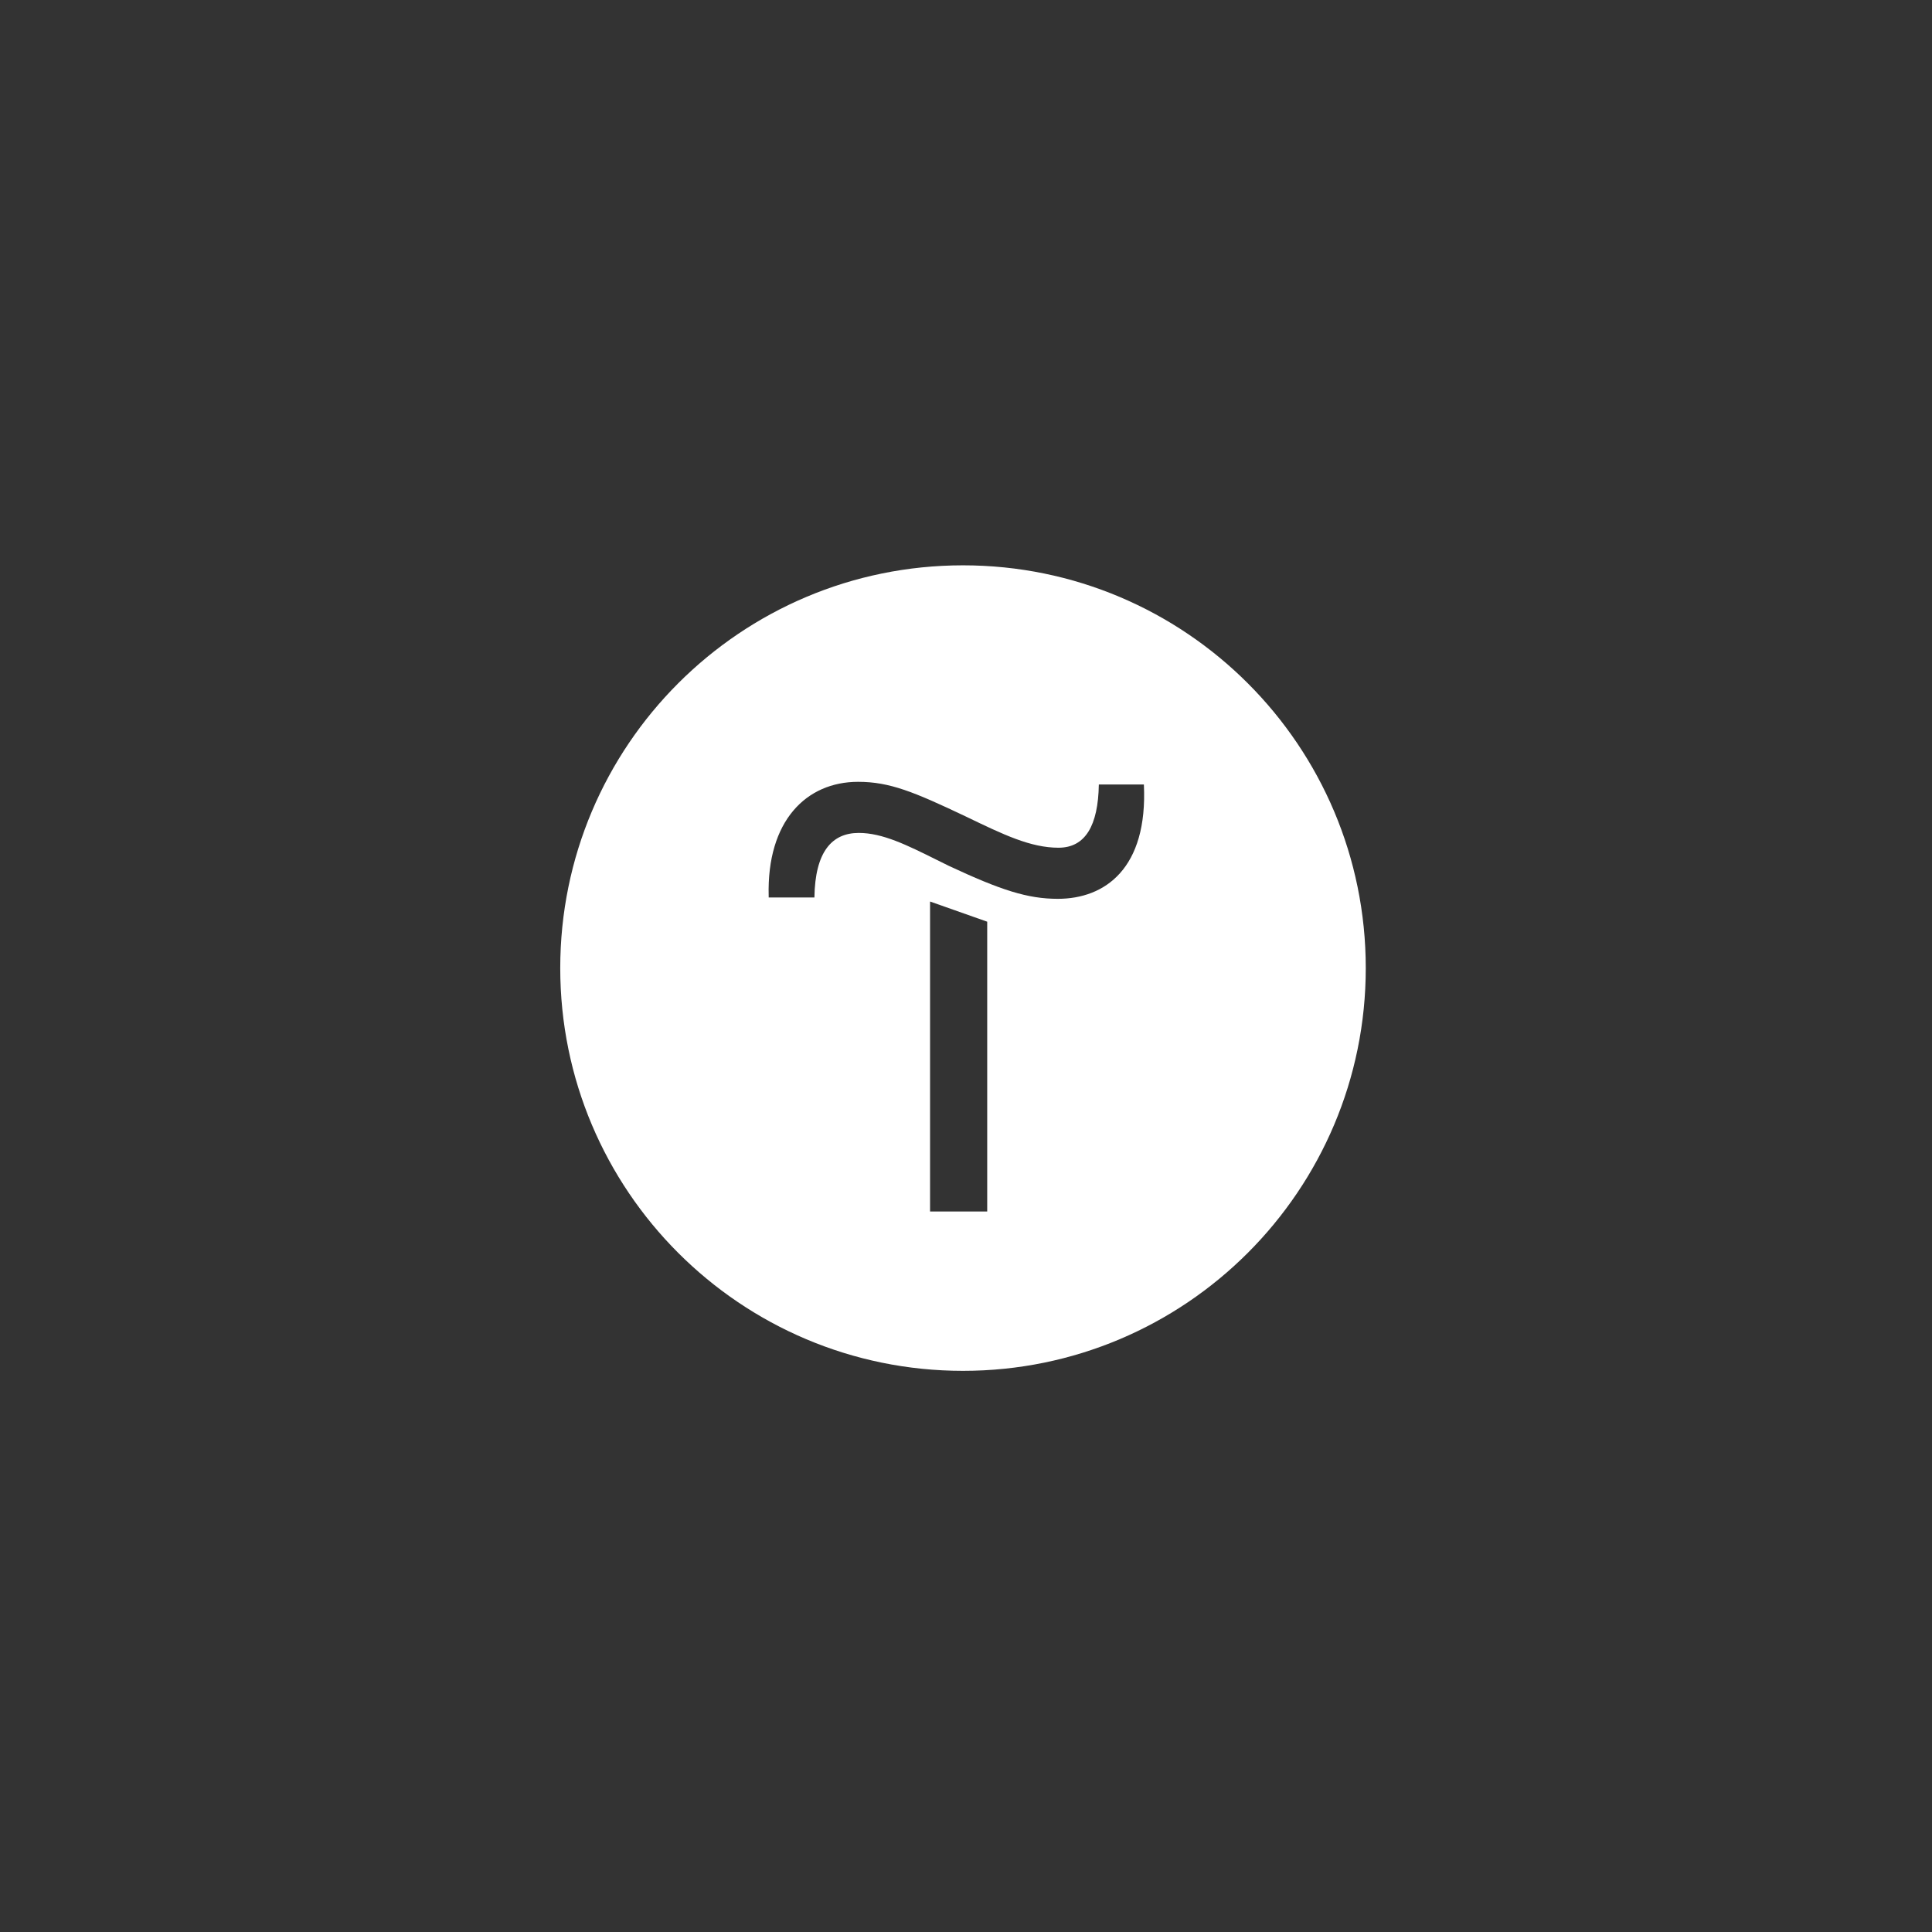 <?xml version="1.0" encoding="UTF-8"?> <svg xmlns="http://www.w3.org/2000/svg" width="685" height="685" viewBox="0 0 685 685" fill="none"><rect x="0" y="0" width="685" height="685" fill="#333333" stroke="none"/><path fill-rule="evenodd" clip-rule="evenodd" d="M341.437 486.041C420.304 486.041 484.239 422.106 484.239 343.239C484.239 264.372 420.304 200.438 341.437 200.438C262.57 200.438 198.636 264.372 198.636 343.239C198.636 422.106 262.57 486.041 341.437 486.041ZM350.021 326.791V429.541H329.757V319.639L350.021 326.791ZM304.249 277.2C285.892 277.2 271.826 291.028 272.541 317.728V318.205H288.753C288.991 301.994 294.951 295.319 304.487 295.319C312.913 295.319 321.525 299.6 332.132 304.872C333.529 305.567 334.962 306.279 336.433 307C354.789 315.583 364.325 318.682 375.053 318.682C391.741 318.682 406.999 307.954 405.569 278.154H389.596C389.357 292.696 384.828 300.564 375.292 300.564C365.391 300.564 355.724 295.902 342.603 289.575L342.154 289.359C324.036 280.776 315.453 277.2 304.249 277.2Z" fill="white"></path></svg> 